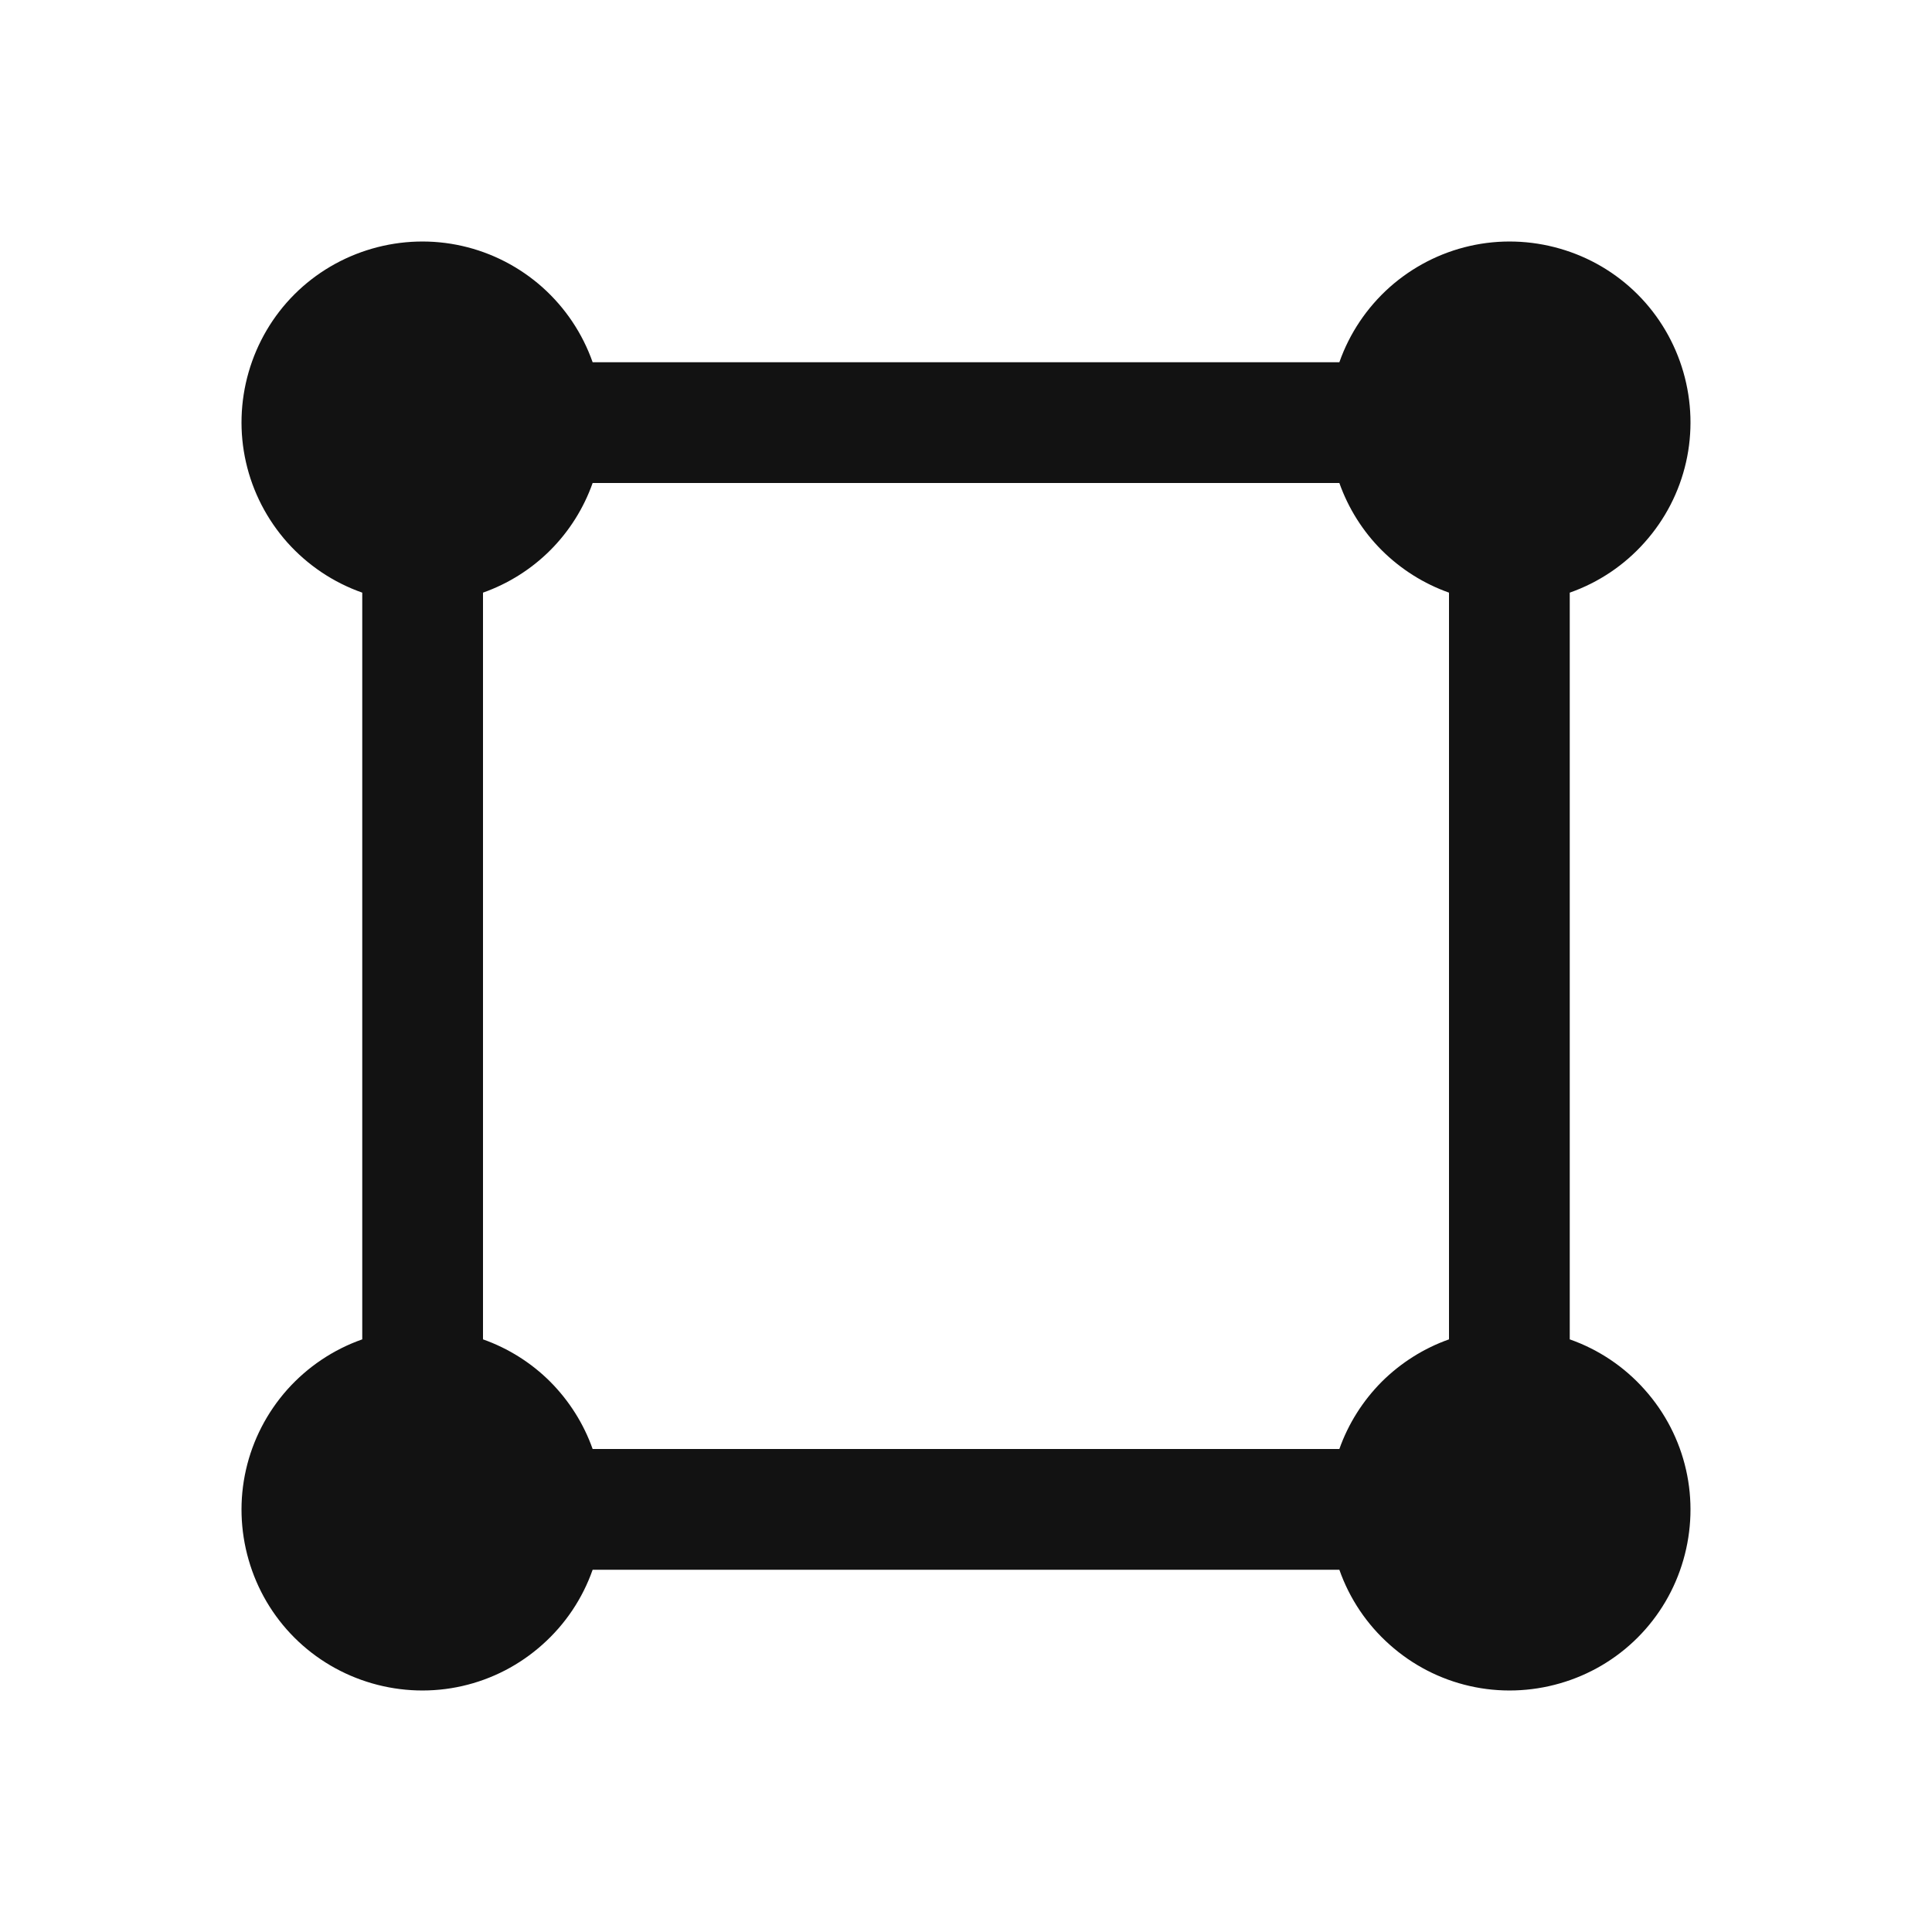 <svg width="16" height="16" viewBox="0 0 16 16" fill="none" xmlns="http://www.w3.org/2000/svg">
<path d="M13 11.092V4.908C13.239 4.824 13.452 4.681 13.62 4.492C13.789 4.303 13.907 4.075 13.963 3.828C14.019 3.582 14.011 3.325 13.941 3.082C13.871 2.839 13.741 2.617 13.562 2.438C13.383 2.259 13.162 2.129 12.918 2.059C12.675 1.989 12.418 1.981 12.172 2.037C11.925 2.093 11.697 2.211 11.508 2.379C11.319 2.548 11.176 2.761 11.092 3H4.908C4.824 2.761 4.681 2.548 4.492 2.379C4.303 2.211 4.075 2.093 3.828 2.037C3.582 1.981 3.325 1.989 3.082 2.059C2.839 2.129 2.617 2.259 2.438 2.438C2.259 2.617 2.129 2.839 2.059 3.082C1.989 3.325 1.981 3.582 2.037 3.828C2.093 4.075 2.211 4.303 2.379 4.492C2.548 4.681 2.761 4.824 3 4.908V11.092C2.761 11.176 2.548 11.319 2.379 11.508C2.211 11.697 2.093 11.925 2.037 12.172C1.981 12.418 1.989 12.675 2.059 12.918C2.129 13.162 2.259 13.383 2.438 13.562C2.617 13.741 2.839 13.871 3.082 13.941C3.325 14.011 3.582 14.019 3.828 13.963C4.075 13.907 4.303 13.789 4.492 13.62C4.681 13.452 4.824 13.239 4.908 13H11.092C11.176 13.239 11.319 13.452 11.508 13.62C11.697 13.789 11.925 13.907 12.172 13.963C12.418 14.019 12.675 14.011 12.918 13.941C13.162 13.871 13.383 13.741 13.562 13.562C13.741 13.383 13.871 13.162 13.941 12.918C14.011 12.675 14.019 12.418 13.963 12.172C13.907 11.925 13.789 11.697 13.62 11.508C13.452 11.319 13.239 11.176 13 11.092ZM11.092 12H4.908C4.834 11.791 4.714 11.601 4.557 11.443C4.4 11.286 4.209 11.166 4 11.092V4.908C4.209 4.834 4.4 4.714 4.557 4.557C4.714 4.4 4.834 4.209 4.908 4H11.092C11.166 4.209 11.286 4.4 11.443 4.557C11.601 4.714 11.791 4.834 12 4.908V11.092C11.791 11.166 11.601 11.286 11.443 11.443C11.286 11.601 11.166 11.791 11.092 12Z" fill="#121212"/>
</svg>
